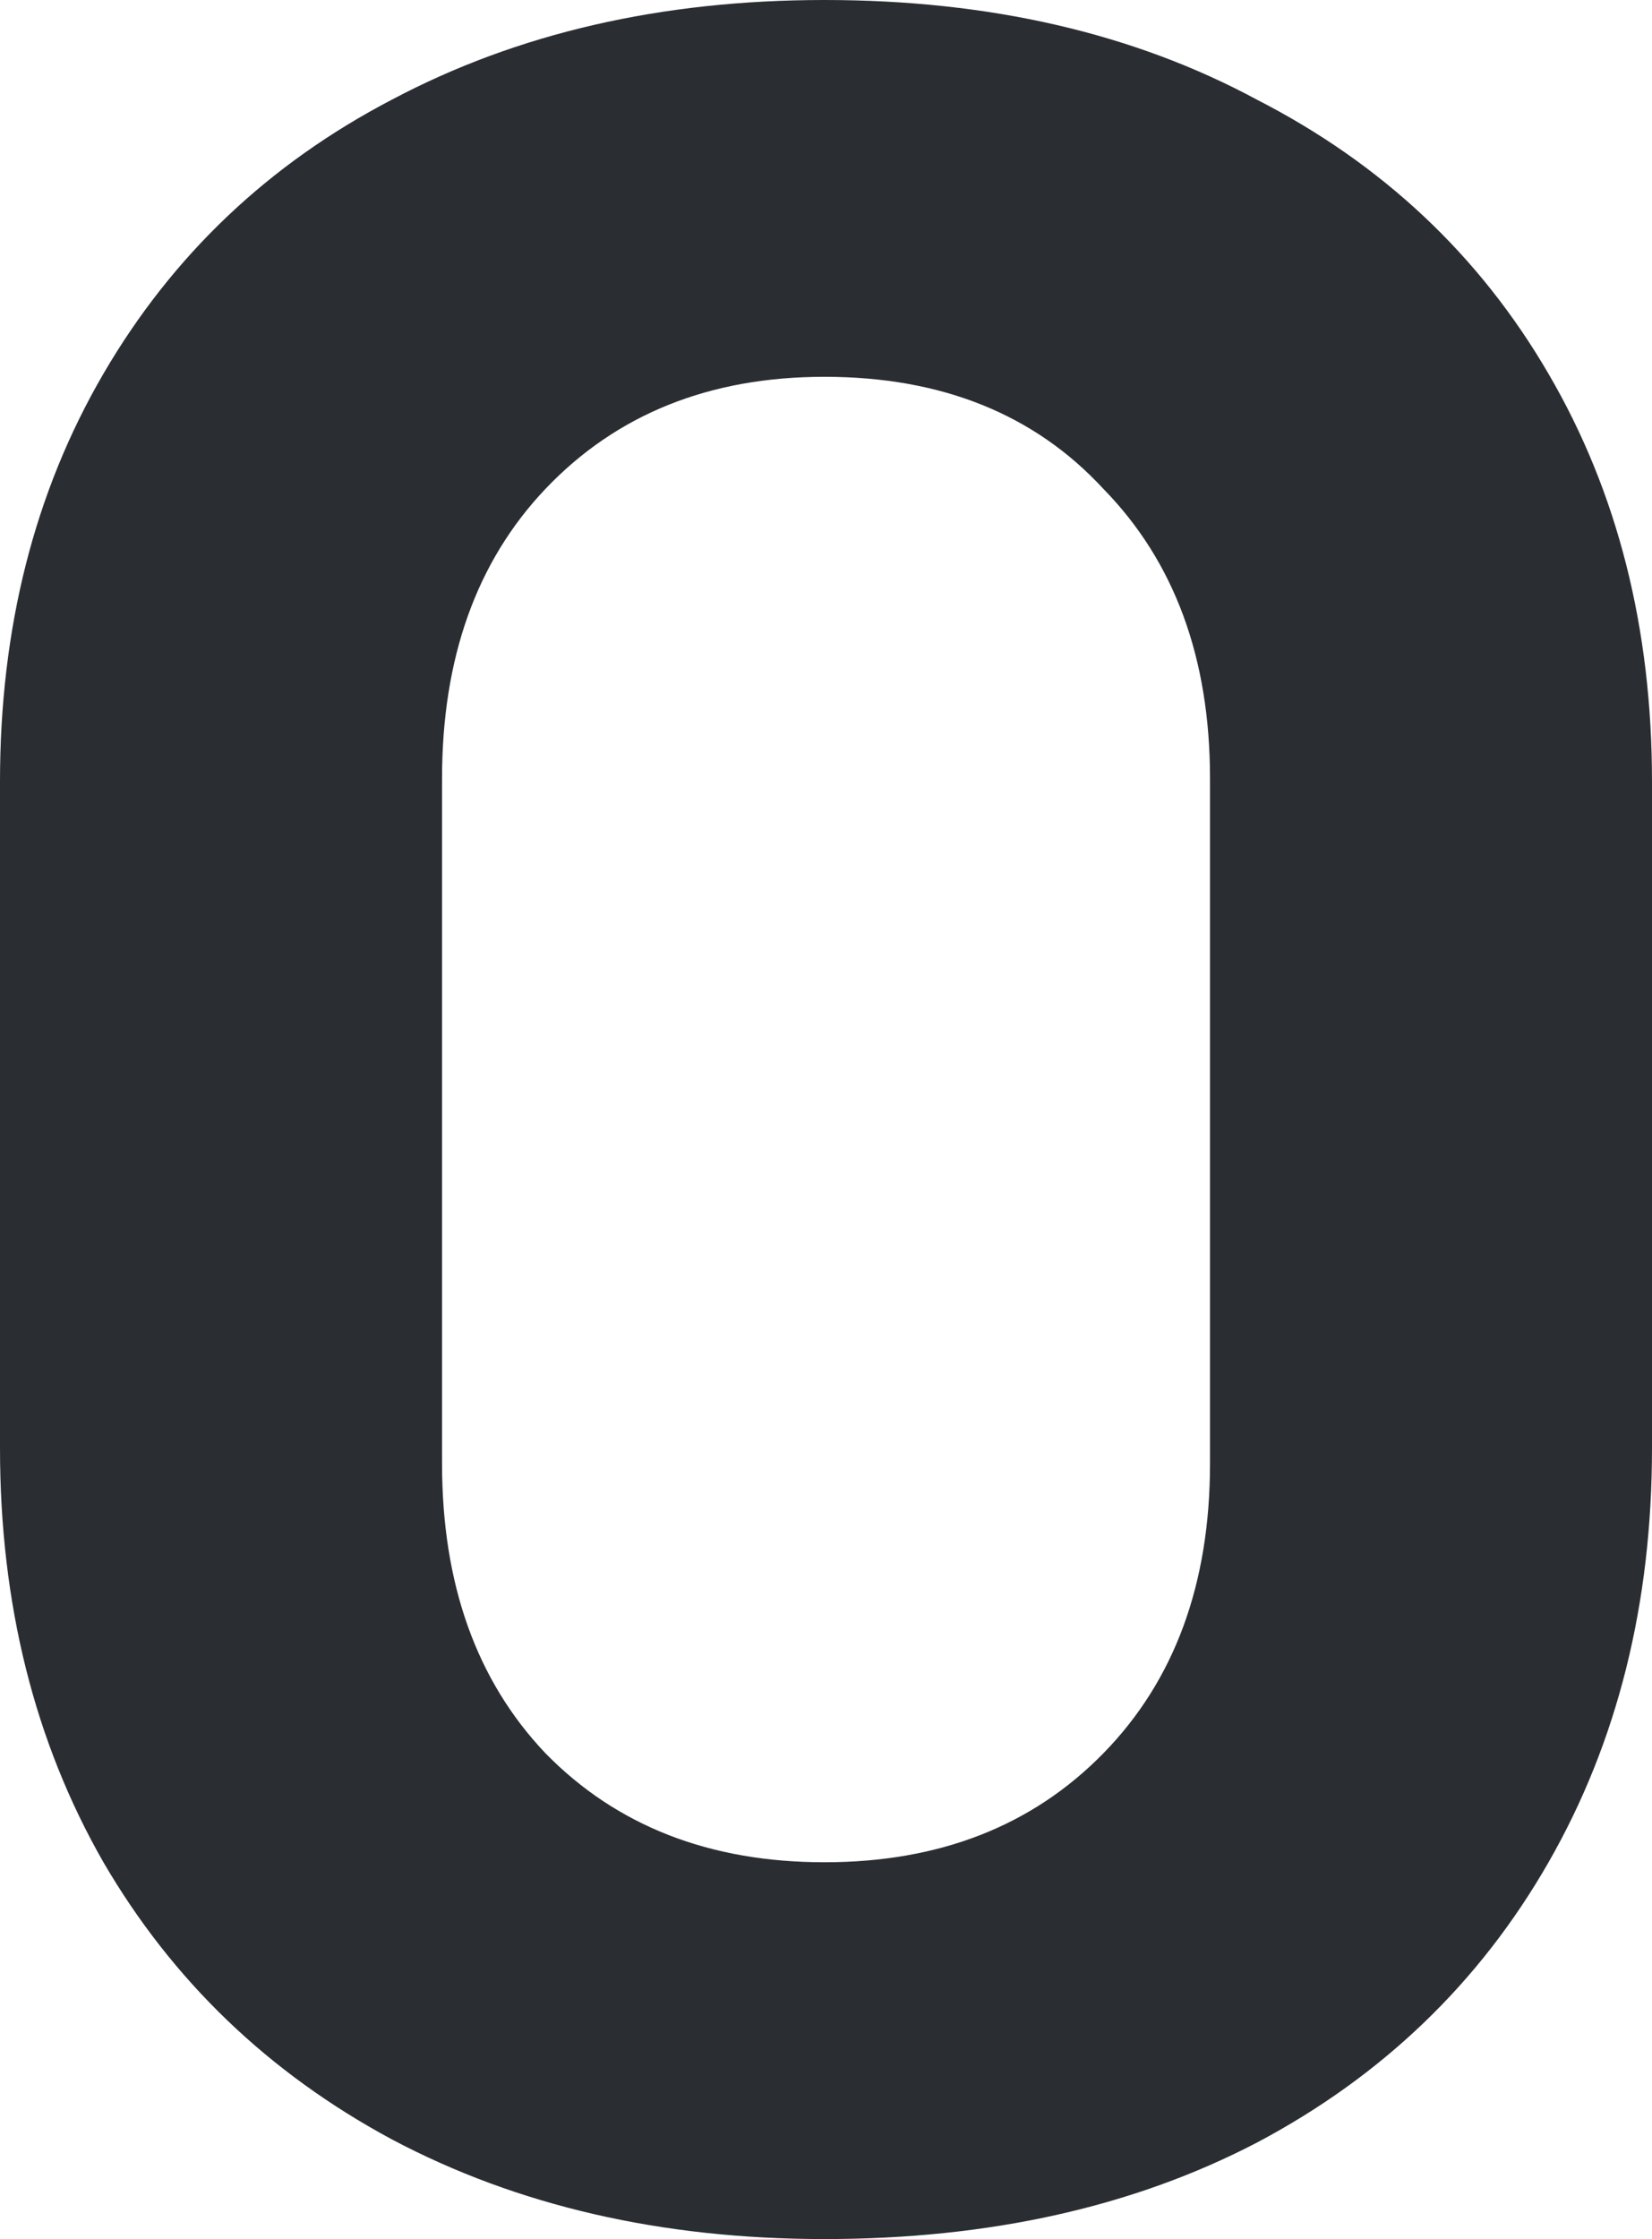 <svg width="31" height="42" viewBox="0 0 31 42" fill="none" xmlns="http://www.w3.org/2000/svg"><path d="M15.47 42c-3.058 0-5.764-.623-8.117-1.87-2.314-1.245-4.118-2.978-5.412-5.198C.647 32.673 0 30.083 0 27.162v-12.5C0 11.78.647 9.229 1.941 7.01 3.235 4.79 5.04 3.076 7.353 1.87 9.706.622 12.412 0 15.47 0c3.098 0 5.803.623 8.117 1.87 2.353 1.206 4.177 2.92 5.47 5.14C30.354 9.23 31 11.78 31 14.662v12.5c0 2.921-.647 5.511-1.941 7.77-1.294 2.258-3.118 4.011-5.47 5.257C21.274 41.396 18.568 42 15.47 42zm0-7.068c2.158 0 3.902-.682 5.236-2.045 1.333-1.363 2-3.174 2-5.432V14.604c0-2.26-.667-4.07-2-5.433-1.294-1.402-3.04-2.103-5.235-2.103-2.157 0-3.902.701-5.236 2.103-1.294 1.363-1.94 3.174-1.94 5.433v12.85c0 2.26.646 4.07 1.94 5.433 1.334 1.363 3.079 2.045 5.236 2.045z" fill="#2A2D32"/></svg>